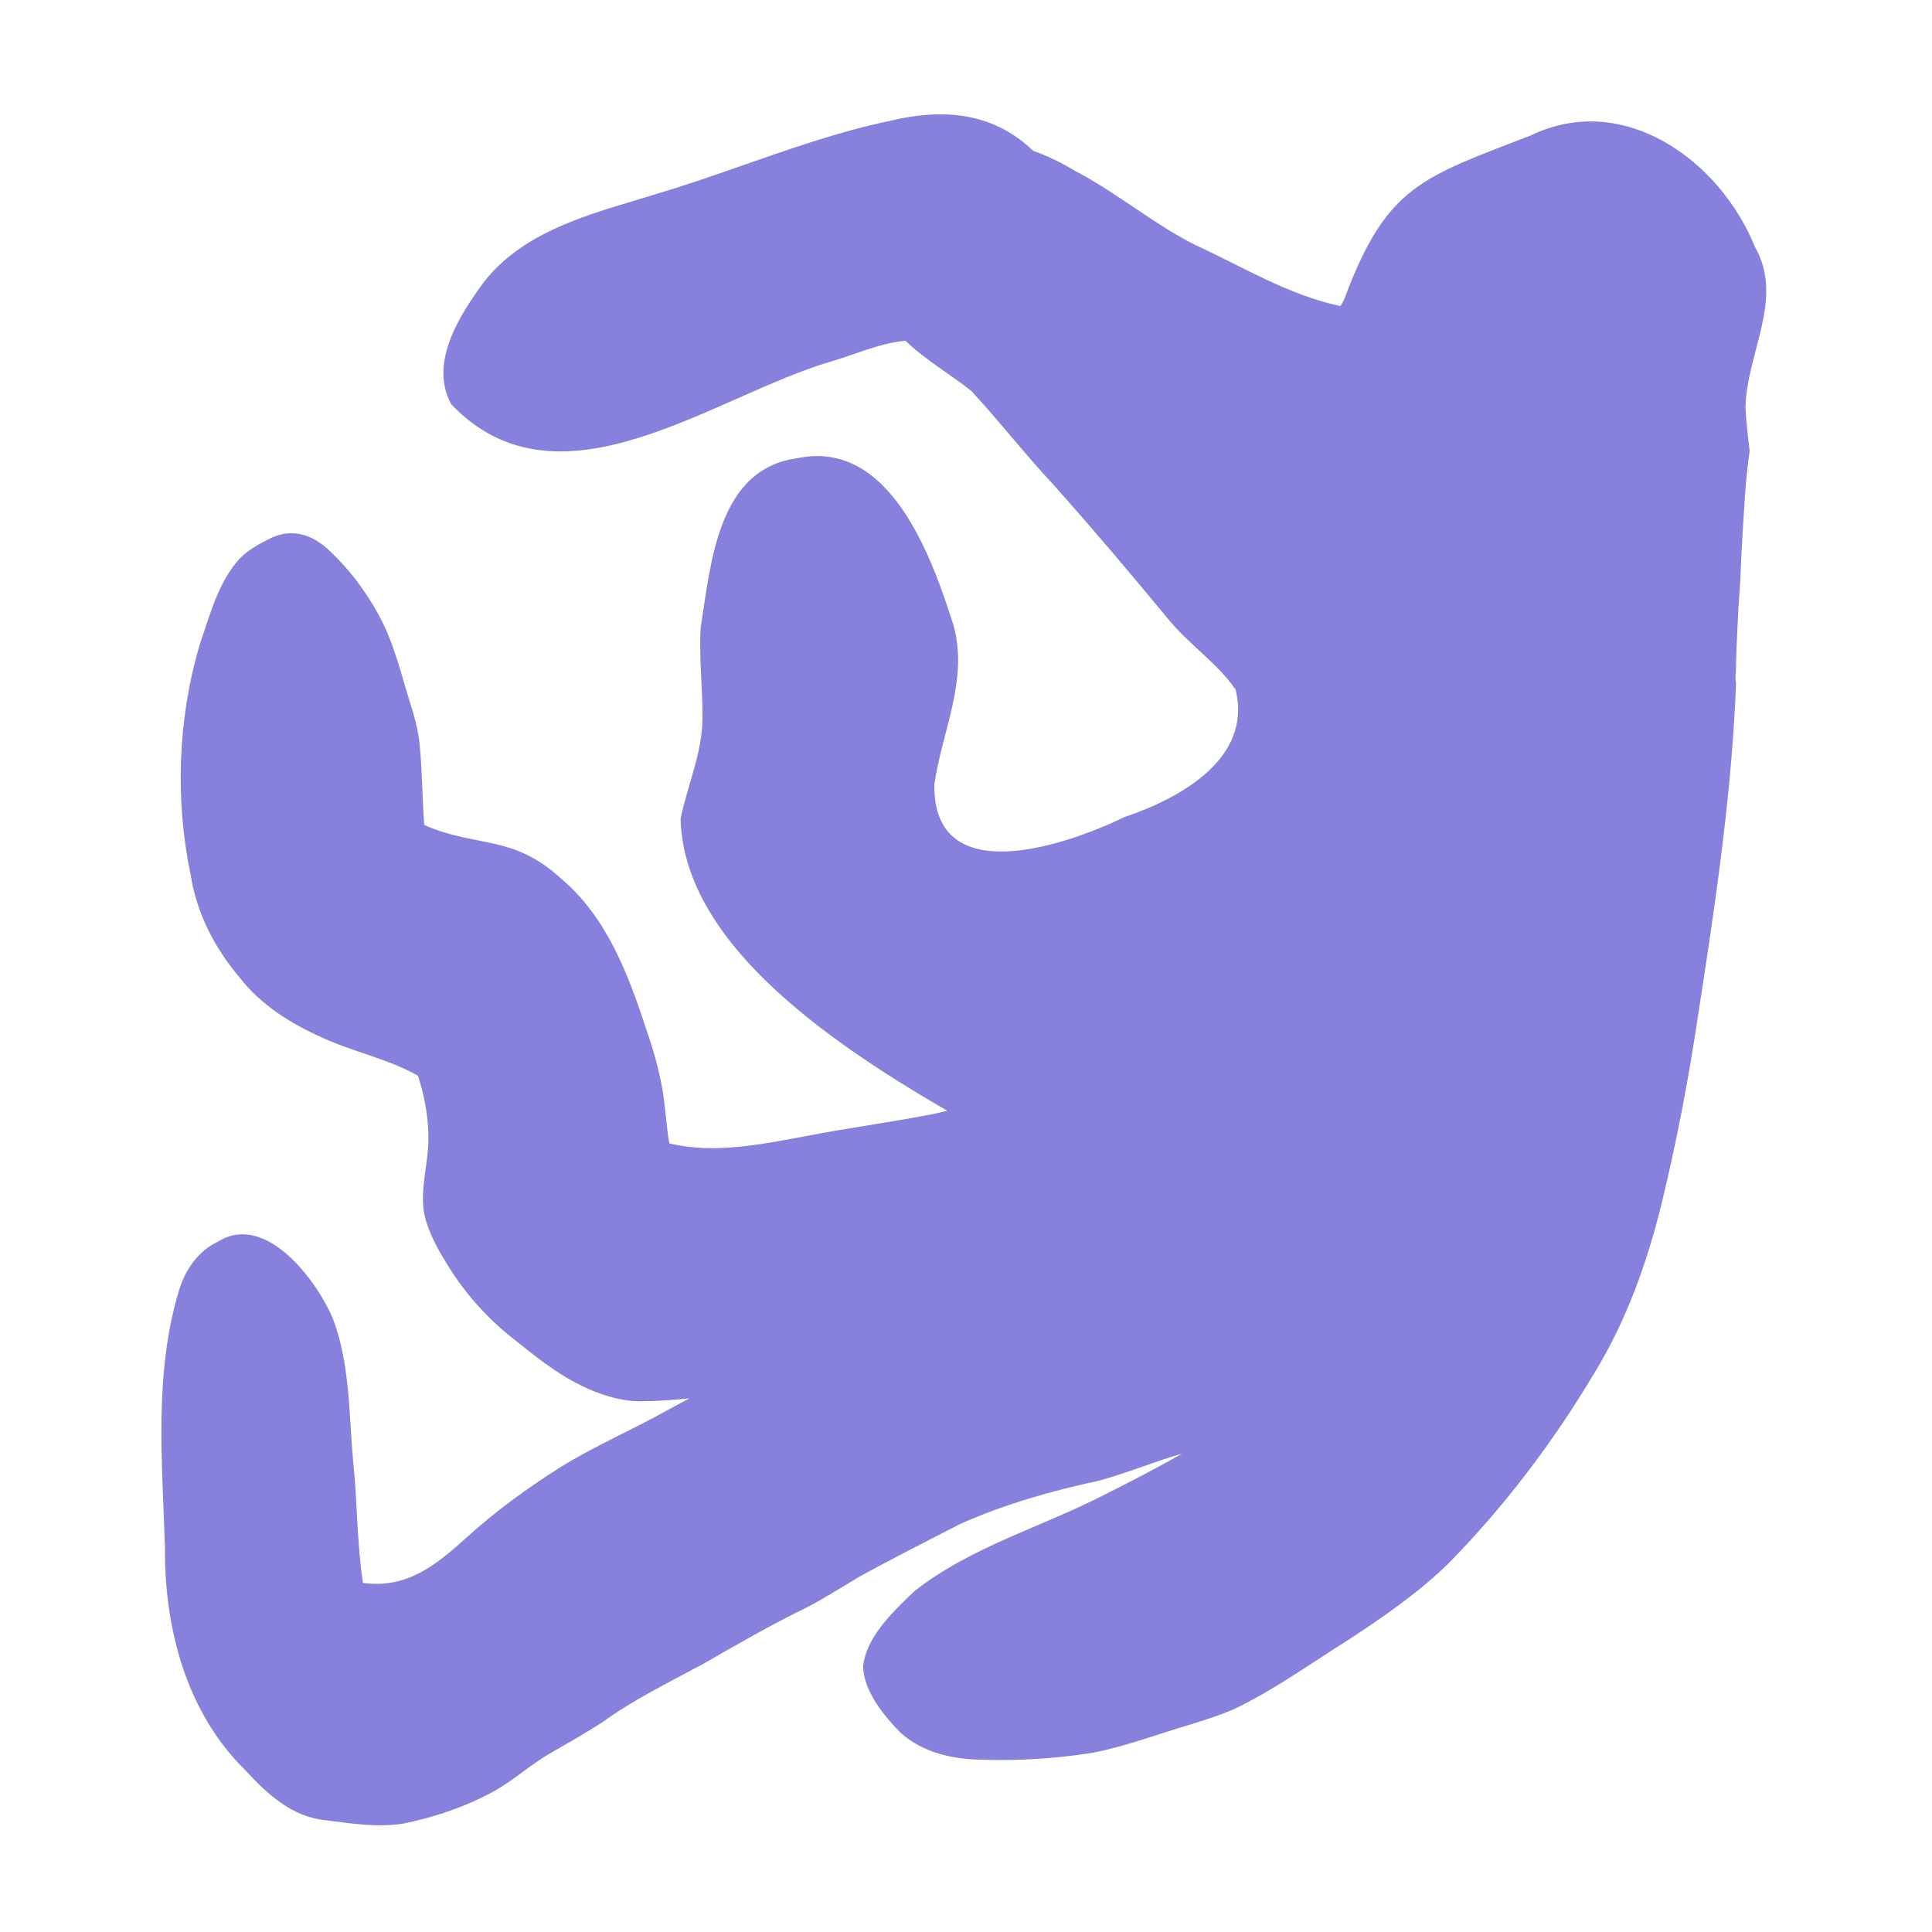 <?xml version="1.0" encoding="UTF-8"?> <svg xmlns="http://www.w3.org/2000/svg" width="500" height="500" viewBox="0 0 500 500" fill="none"> <mask id="mask0_344_11588" style="mask-type:luminance" maskUnits="userSpaceOnUse" x="40" y="28" width="420" height="445"> <path d="M40 28H459.529V473H40V28Z" fill="white"></path> </mask> <g mask="url(#mask0_344_11588)"> <path d="M451.744 105.971C451.966 109.436 452.353 113.03 452.809 116.705C452.563 118.32 452.364 119.948 452.189 121.575C451.966 123.81 451.732 126.046 451.592 128.282C451.405 131.255 451.217 134.228 451.03 137.202C450.749 141.533 450.55 145.852 450.386 150.195C450.211 152.653 450.058 155.123 449.895 157.593C449.813 158.822 449.754 160.039 449.707 161.257H449.696C449.672 161.842 449.649 162.439 449.625 163.024C449.485 166.477 449.274 169.942 449.274 173.407C449.204 174.449 449.04 175.467 449.216 176.497C449.227 176.626 449.263 176.755 449.286 176.884C449.239 178.265 449.169 179.646 449.11 181.027C447.741 208.653 443.597 236.067 439.371 263.376C436.972 279.436 433.916 295.391 430.1 311.17C426.378 326.423 421.099 341.359 412.928 354.82C402.183 372.929 389.4 389.879 374.616 404.862C366.925 412.307 358.076 418.417 349.156 424.27C339.242 430.45 329.725 437.415 319.166 442.413C315.561 443.947 311.804 445.141 308.07 446.3C299.677 448.769 291.459 451.918 282.867 453.604C275.001 454.856 267.006 455.488 259.035 455.488C257.478 455.488 255.921 455.465 254.364 455.407C246.791 455.371 238.843 453.639 233.083 448.442C228.799 444.157 223.485 437.579 223.38 431.293C224.105 423.649 231.222 417.012 236.49 411.932C250.981 400.39 269.312 395.333 285.607 386.94C292.478 383.534 299.29 379.964 305.963 376.183C298.728 378.255 291.752 381.181 284.494 383.183C272.204 385.817 260.03 389.27 248.535 394.385C239.685 398.962 230.731 403.422 222.022 408.28C217.609 410.925 213.266 413.676 208.701 416.052C199.512 420.512 190.686 425.616 181.836 430.696C173.045 435.449 164.02 439.815 155.897 445.714C151.601 448.5 147.153 450.994 142.728 453.557C137.414 456.554 132.93 460.791 127.569 463.718C120.394 467.627 112.551 470.249 104.579 471.911C97.814 473.023 90.907 471.947 84.188 471.057C75.702 470.273 69.158 464.303 63.645 458.286C48.299 443.35 42.551 421.589 42.692 400.659C42.025 378.548 39.801 355.757 46.239 334.254C47.842 328.682 51.26 323.719 56.61 321.214C68.889 313.769 82.128 331.479 86.26 341.534C90.591 353.182 90.287 365.8 91.376 378.009C92.523 388.544 92.324 399.185 93.927 409.661C105.375 411.194 112.808 405.061 120.757 397.897C128.272 391.084 136.489 385.114 145.046 379.695C153.86 374.252 163.4 370.155 172.437 365.121C174.415 364.033 176.417 362.956 178.418 361.902C174.368 362.3 170.318 362.605 166.245 362.651C163.248 362.675 160.357 362.242 157.5 361.352C148.405 358.753 140.797 352.901 133.562 347.024C127.042 342.038 121.424 335.998 116.929 329.115C114.038 324.573 111.135 319.832 109.87 314.541C108.524 307.939 110.877 301.326 110.877 294.712C110.877 289.152 109.905 283.65 108.15 278.394C100.354 273.97 91.411 272.261 83.322 268.503C75.152 264.863 67.438 260.017 61.901 252.841C55.568 245.326 50.968 236.477 49.399 226.703C45.232 206.932 45.993 185.955 51.764 166.583C54.398 158.962 56.505 150.64 62.041 144.541C64.043 142.516 66.665 140.982 69.193 139.707C75.21 136.37 80.946 138.197 85.605 142.844C90.439 147.397 94.489 152.829 97.72 158.623C101.864 165.939 103.725 174.18 106.218 182.139C107.225 185.3 108.079 188.472 108.513 191.773C109.273 198.984 109.262 206.265 109.788 213.51C123.636 219.55 132.638 215.793 145.397 227.545C157.184 237.565 162.686 252.42 167.368 266.712C169.101 271.734 170.54 276.803 171.454 282.047C172.226 286.635 172.425 291.306 173.209 295.906C184.95 298.739 197.124 296.117 208.771 293.986C218.885 292.008 229.104 290.662 239.217 288.731C241.219 288.391 243.197 287.946 245.164 287.466C211.744 268.14 176.885 242.856 176.136 211.825C177.95 203.174 181.731 194.887 181.801 185.932C181.86 178.101 180.877 170.293 181.333 162.474C183.943 145.911 185.688 121.34 206.324 118.59C230.099 113.556 241.02 143.64 246.732 161.736C250.747 175.877 243.759 189.303 241.804 203.022C241.43 230.601 275.821 218.825 291.073 211.427C305.307 206.639 324.223 196.327 319.752 178.44C314.988 171.511 307.531 166.676 302.217 160.074C292.642 148.497 282.949 137.026 272.964 125.812C265.496 117.864 258.801 109.213 251.426 101.219C245.854 96.77 239.463 93.153 234.336 88.178C227.769 88.799 221.495 91.643 215.197 93.528C184.739 102.331 144.753 133.947 116.777 104.625C110.889 93.785 119.106 81.272 125.544 72.563C136.664 58.856 154.761 54.923 170.821 49.913C190.908 43.873 210.34 35.386 230.941 31.137C246.873 27.415 258.613 30.564 267.381 39.038C271.22 40.373 274.908 42.246 278.349 44.294C289.071 49.889 298.354 57.849 309.17 63.316C321.543 69.005 333.436 76.356 346.885 79.212C347.283 78.627 347.634 77.971 347.962 77.257C358.907 47.818 368.271 45.91 396.189 35.035C420.151 23.493 445.072 41.438 454.155 63.854C461.858 77.292 452.06 91.269 451.744 105.257C451.744 105.491 451.744 105.725 451.744 105.971Z" fill="#8880DD"></path> </g> </svg> 